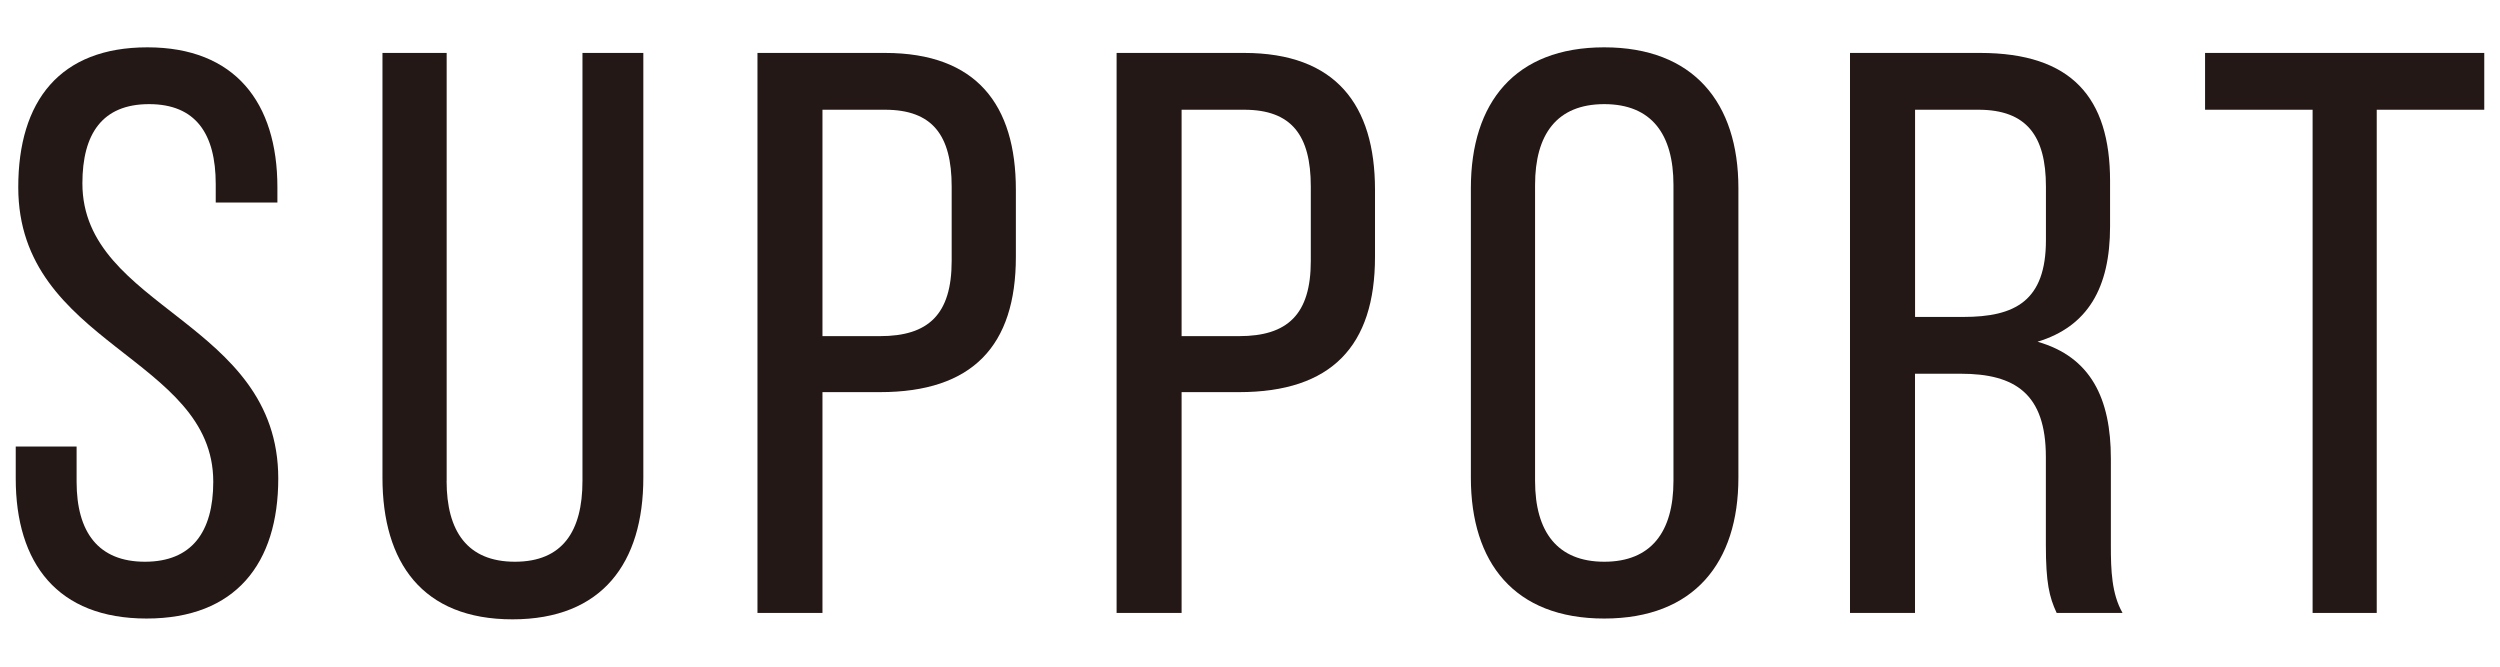 <?xml version="1.0" encoding="UTF-8"?>
<svg xmlns="http://www.w3.org/2000/svg" id="_レイヤー_1" viewBox="0 0 375 100"><defs><style>.cls-1{fill:#231815;}</style></defs><path class="cls-1" d="m41.61,28.1v2.28h-9.25v-2.76c0-7.56-3-12-10-12s-10,4.44-10,11.88c0,18.84,29.38,20.64,29.38,44.28,0,12.72-6.38,21-19.75,21S2.36,84.5,2.36,71.78v-4.8h9.13v5.28c0,7.56,3.25,12,10.25,12s10.25-4.44,10.25-12c0-18.72-29.25-20.52-29.25-44.16C2.73,15.14,8.98,7.1,22.11,7.1s19.5,8.28,19.5,21Z"/><path class="cls-1" d="m66.99,72.14c0,7.56,3.12,12.12,10.25,12.12s10.13-4.56,10.13-12.12V7.94h9.13v63.72c0,12.72-6.12,21.24-19.63,21.24s-19.5-8.52-19.5-21.24V7.94h9.63v64.2Z"/><path class="cls-1" d="m132.75,7.94c13.75,0,19.63,7.8,19.63,20.52v10.08c0,13.32-6.5,20.28-20.38,20.28h-8.63v33.12h-9.75V7.94h19.13Zm-.75,42.48c7.25,0,10.75-3.24,10.75-11.28v-11.16c0-7.68-2.88-11.52-10-11.52h-9.38v33.96h8.63Z"/><path class="cls-1" d="m186.62,7.94c13.75,0,19.63,7.8,19.63,20.52v10.08c0,13.32-6.5,20.28-20.38,20.28h-8.63v33.12h-9.75V7.94h19.13Zm-.75,42.48c7.25,0,10.75-3.24,10.75-11.28v-11.16c0-7.68-2.88-11.52-10-11.52h-9.38v33.96h8.63Z"/><path class="cls-1" d="m220.63,28.22c0-12.84,6.62-21.12,20-21.12s20.13,8.28,20.13,21.12v43.44c0,12.72-6.63,21.12-20.13,21.12s-20-8.4-20-21.12V28.22Zm9.63,43.92c0,7.68,3.38,12.12,10.38,12.12s10.38-4.44,10.38-12.12V27.74c0-7.56-3.25-12.12-10.38-12.12s-10.38,4.56-10.38,12.12v44.4Z"/><path class="cls-1" d="m297.01,7.94c13.75,0,19.5,6.72,19.5,19.2v6.84c0,9.24-3.38,15-10.88,17.28,8,2.28,11,8.52,11,17.52v13.08c0,3.72.12,7.2,1.75,10.08h-9.88c-1.12-2.4-1.62-4.56-1.62-10.2v-13.2c0-9.48-4.62-12.48-12.75-12.48h-6.88v35.88h-9.75V7.94h19.5Zm-2.5,39.6c7.75,0,12.38-2.4,12.38-11.52v-8.04c0-7.56-2.88-11.52-10.13-11.52h-9.5v31.08h7.25Z"/><path class="cls-1" d="m346.89,91.94V16.46h-16.13V7.94h41.88v8.52h-16.13v75.48h-9.63Z"/></svg>
